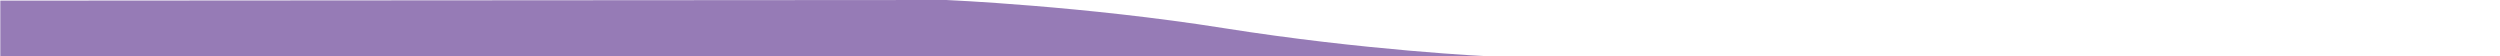 <?xml version="1.0" encoding="UTF-8"?> <svg xmlns="http://www.w3.org/2000/svg" width="8000" height="180" viewBox="0 0 8000 180" fill="none"> <g clip-path="url(#clip0_2255_49)"> <path fill-rule="evenodd" clip-rule="evenodd" d="M1 2L3028 0C3028 0 3470.34 19.247 3916 90C4361.66 160.753 4761.81 181 4788 181H1V2Z" fill="#967BB6"></path> </g> <defs> <clipPath id="clip0_2255_49"> <rect width="8000" height="180" fill="white"></rect> </clipPath> </defs> </svg> 